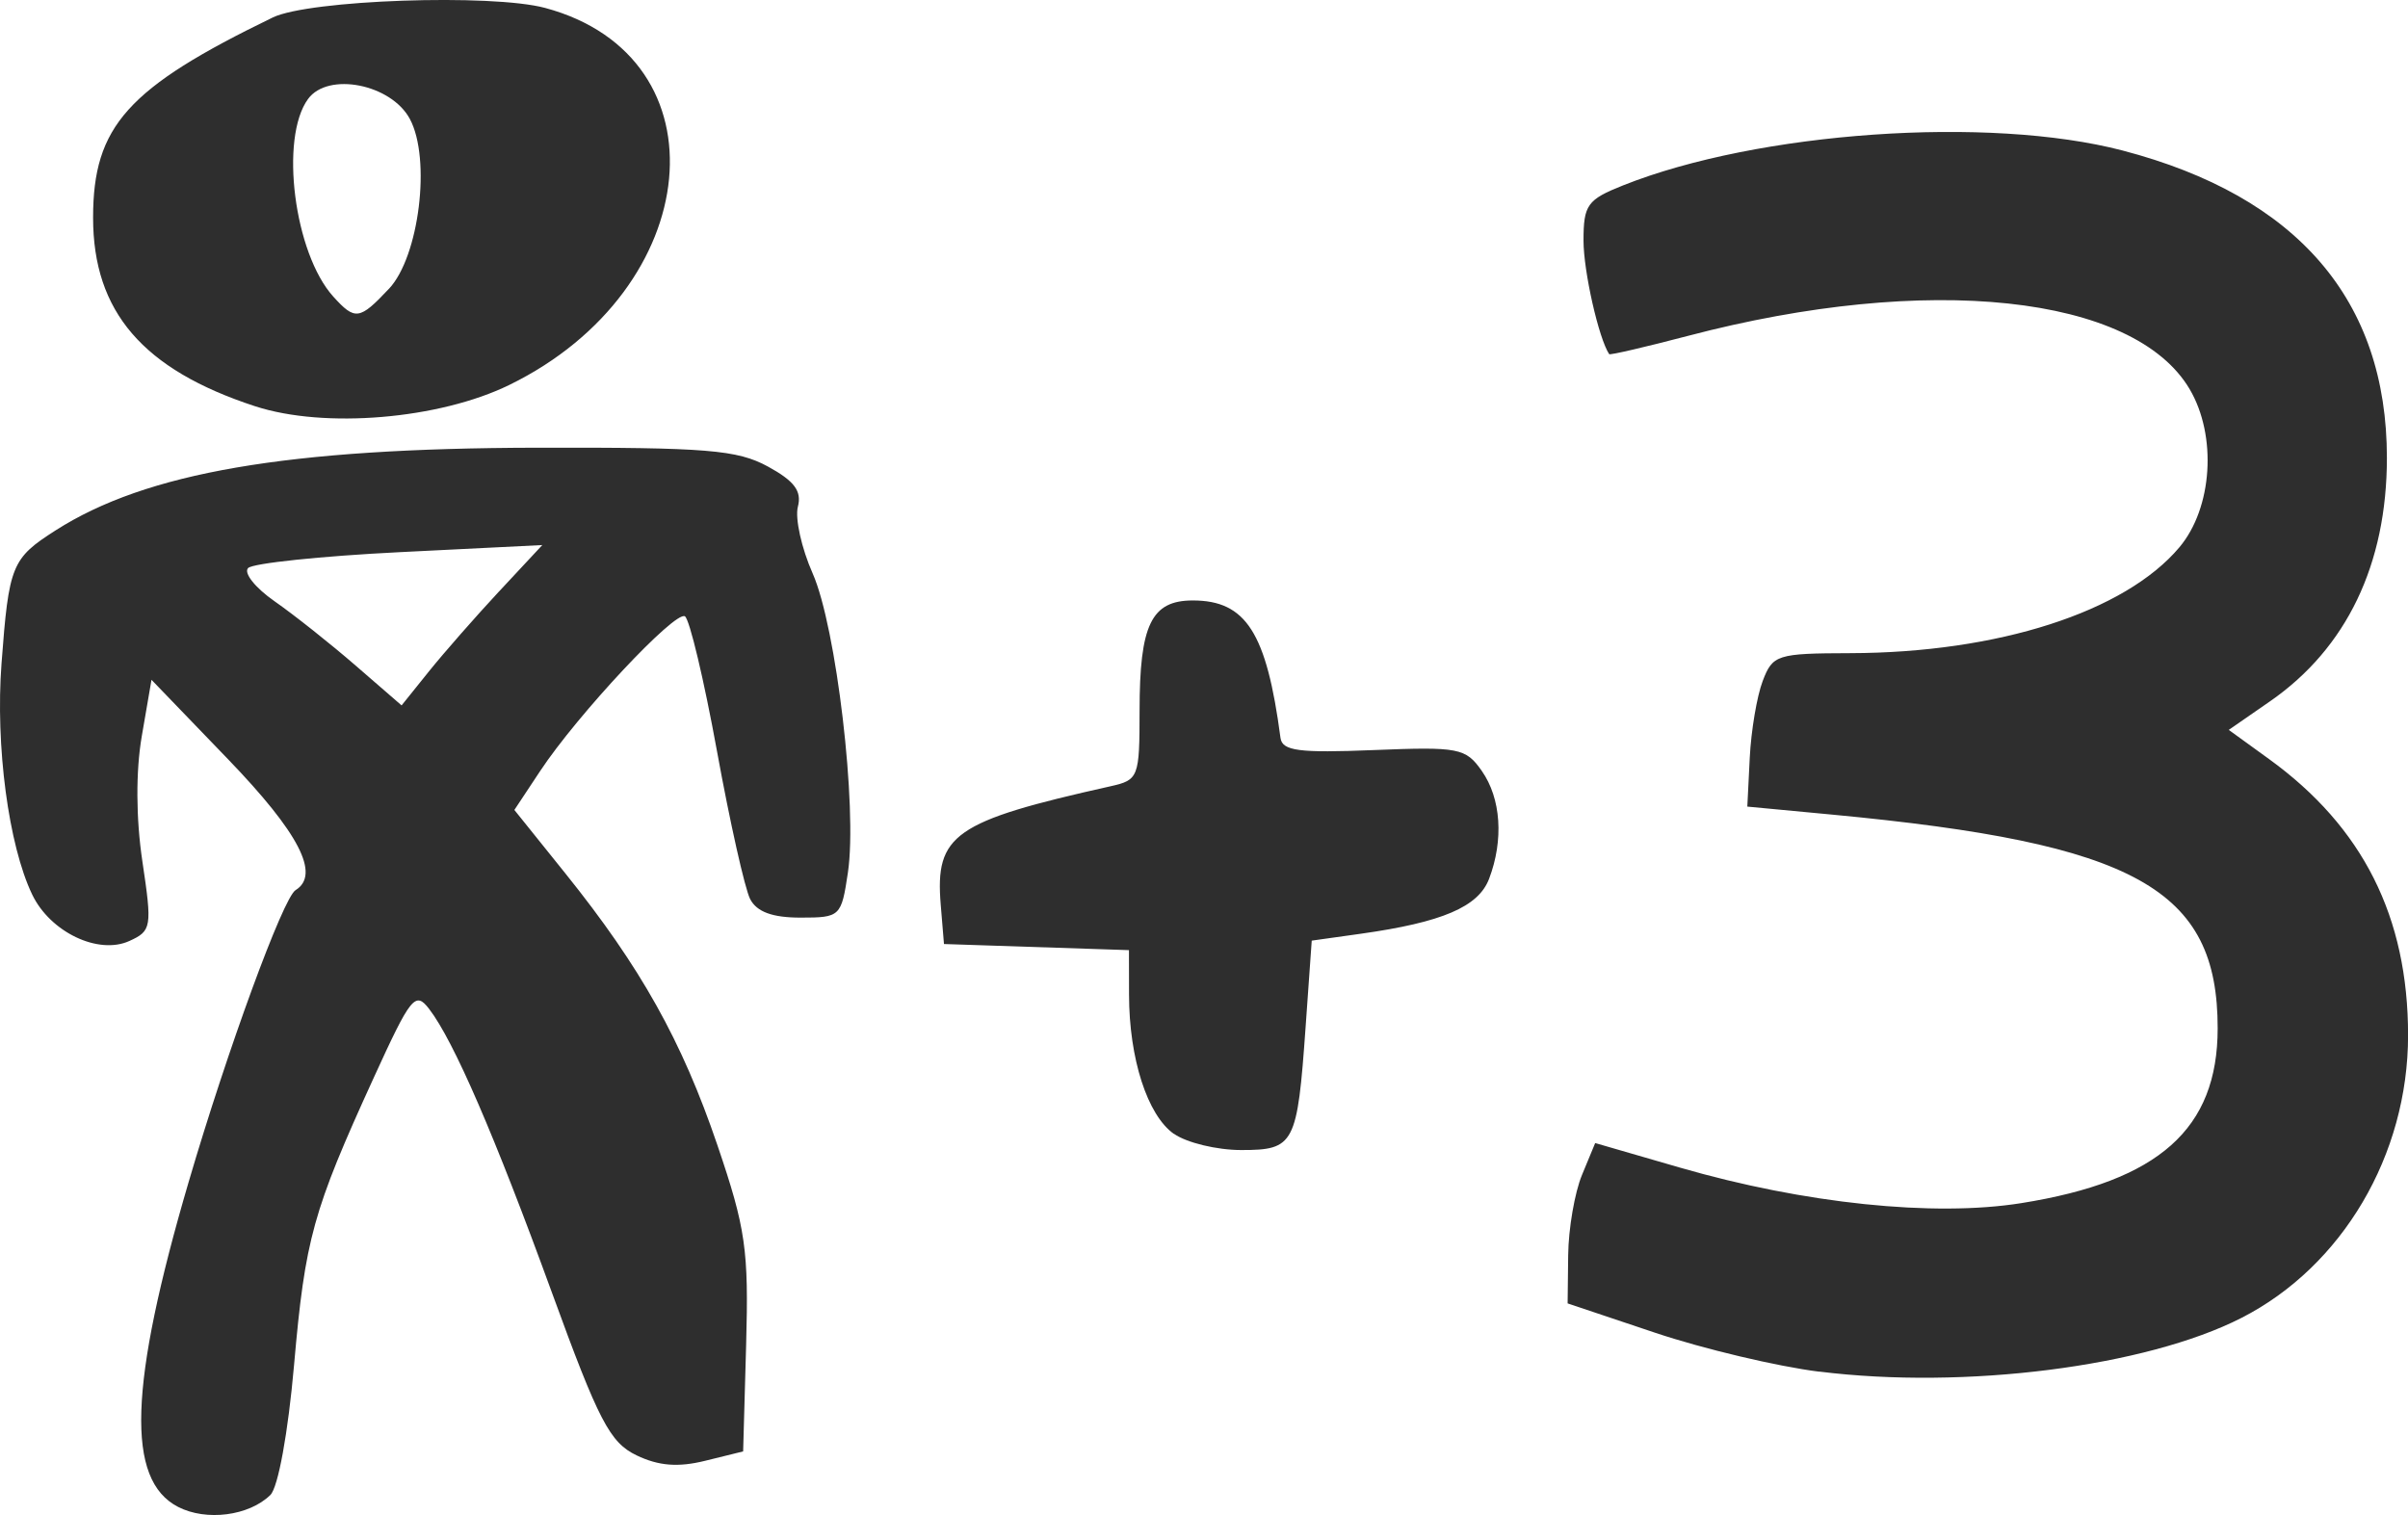 <?xml version="1.0" encoding="UTF-8"?>
<svg width="60.273mm" height="37.925mm" version="1.1" viewBox="0 0 60.273 37.925" xmlns="http://www.w3.org/2000/svg">
 <path d="m4.456 37.72c-1.307-0.674-1.23-3.034 0.267-8.136 0.969-3.304 2.363-7.109 2.675-7.302 0.628-0.388 0.089-1.431-1.694-3.281l-1.912-1.984-0.243 1.41c-0.152 0.879-0.146 2.059 0.015 3.136 0.246 1.646 0.231 1.739-0.326 1.992-0.777 0.354-1.982-0.222-2.433-1.164-0.592-1.235-0.922-3.721-0.767-5.783 0.184-2.459 0.253-2.629 1.353-3.331 2.27-1.451 5.797-2.057 12.051-2.07 4.252-0.009 5.011 0.053 5.78 0.472 0.663 0.362 0.851 0.615 0.749 1.006-0.075 0.288 0.091 1.039 0.37 1.669 0.592 1.338 1.125 5.865 0.882 7.491-0.164 1.099-0.191 1.125-1.187 1.125-0.703 0-1.093-0.144-1.259-0.463-0.132-0.255-0.506-1.922-0.831-3.706-0.325-1.784-0.686-3.301-0.802-3.373-0.245-0.152-2.691 2.462-3.626 3.876l-0.643 0.971 1.276 1.588c1.887 2.349 2.918 4.192 3.806 6.803 0.709 2.085 0.786 2.62 0.719 5l-0.075 2.666-0.948 0.234c-0.679 0.168-1.166 0.13-1.718-0.135-0.669-0.321-0.947-0.853-2.119-4.071-1.435-3.938-2.459-6.303-3.074-7.103-0.347-0.452-0.457-0.316-1.387 1.72-1.526 3.338-1.717 4.028-1.995 7.196-0.149 1.693-0.398 3.06-0.593 3.25-0.537 0.524-1.605 0.661-2.311 0.297zm8.04-22.919 1.078-1.157-3.572 0.178c-1.964 0.098-3.67 0.277-3.791 0.397-0.12 0.12 0.177 0.495 0.661 0.832 0.484 0.337 1.398 1.062 2.03 1.61l1.15 0.997 0.683-0.85c0.375-0.467 1.168-1.37 1.76-2.007zm33.038 19.535c-1.048-0.131-2.894-0.569-4.101-0.973l-2.195-0.736 0.014-1.207c0.007-0.664 0.163-1.567 0.345-2.007l0.331-0.8 2.122 0.615c3.112 0.901 6.354 1.239 8.544 0.889 3.446-0.55 4.913-1.856 4.915-4.373 0.003-3.497-2.051-4.635-9.656-5.353l-2.117-0.2 0.061-1.226c0.034-0.674 0.179-1.538 0.324-1.918 0.25-0.658 0.357-0.692 2.188-0.697 3.703-0.009 6.878-1.03 8.242-2.65 0.83-0.986 0.946-2.791 0.256-3.96-1.394-2.36-6.551-2.909-12.546-1.335-1.072 0.281-1.964 0.489-1.983 0.46-0.262-0.395-0.642-2.074-0.642-2.84 0-0.898 0.093-1.027 0.992-1.385 3.382-1.346 9.153-1.748 12.502-0.872 4.376 1.145 6.615 3.748 6.615 7.692 0 2.665-1.009 4.768-2.926 6.096l-1.032 0.715 1.009 0.731c2.348 1.701 3.479 3.949 3.479 6.915 0 2.996-1.645 5.785-4.172 7.074-2.393 1.221-6.925 1.797-10.567 1.343zm-16.148-5.95c-0.666-0.467-1.124-1.884-1.126-3.488l-0.002-1.114-4.63-0.153-0.081-0.981c-0.146-1.76 0.329-2.092 4.249-2.968 0.703-0.157 0.728-0.221 0.728-1.895 0-2.148 0.294-2.756 1.332-2.756 1.332 0 1.847 0.807 2.195 3.44 0.043 0.326 0.459 0.381 2.331 0.305 2.135-0.086 2.305-0.053 2.708 0.522 0.482 0.689 0.552 1.727 0.182 2.701-0.267 0.702-1.172 1.089-3.22 1.376l-1.219 0.171-0.153 2.158c-0.208 2.946-0.281 3.084-1.612 3.084-0.607 0-1.363-0.182-1.681-0.405zm-23.002-18.217c-2.808-0.918-4.054-2.369-4.054-4.72 0-2.289 0.862-3.249 4.498-5.012 0.908-0.44 5.476-0.599 6.819-0.238 4.558 1.227 4.006 7.037-0.895 9.435-1.76 0.861-4.631 1.102-6.367 0.535zm3.352-2.94c0.757-0.806 1.058-3.251 0.523-4.251-0.468-0.874-2.048-1.185-2.548-0.501-0.716 0.979-0.348 3.865 0.631 4.947 0.546 0.604 0.657 0.588 1.394-0.196z" fill="#2e2e2e" stroke-width=".265"/>
</svg>
